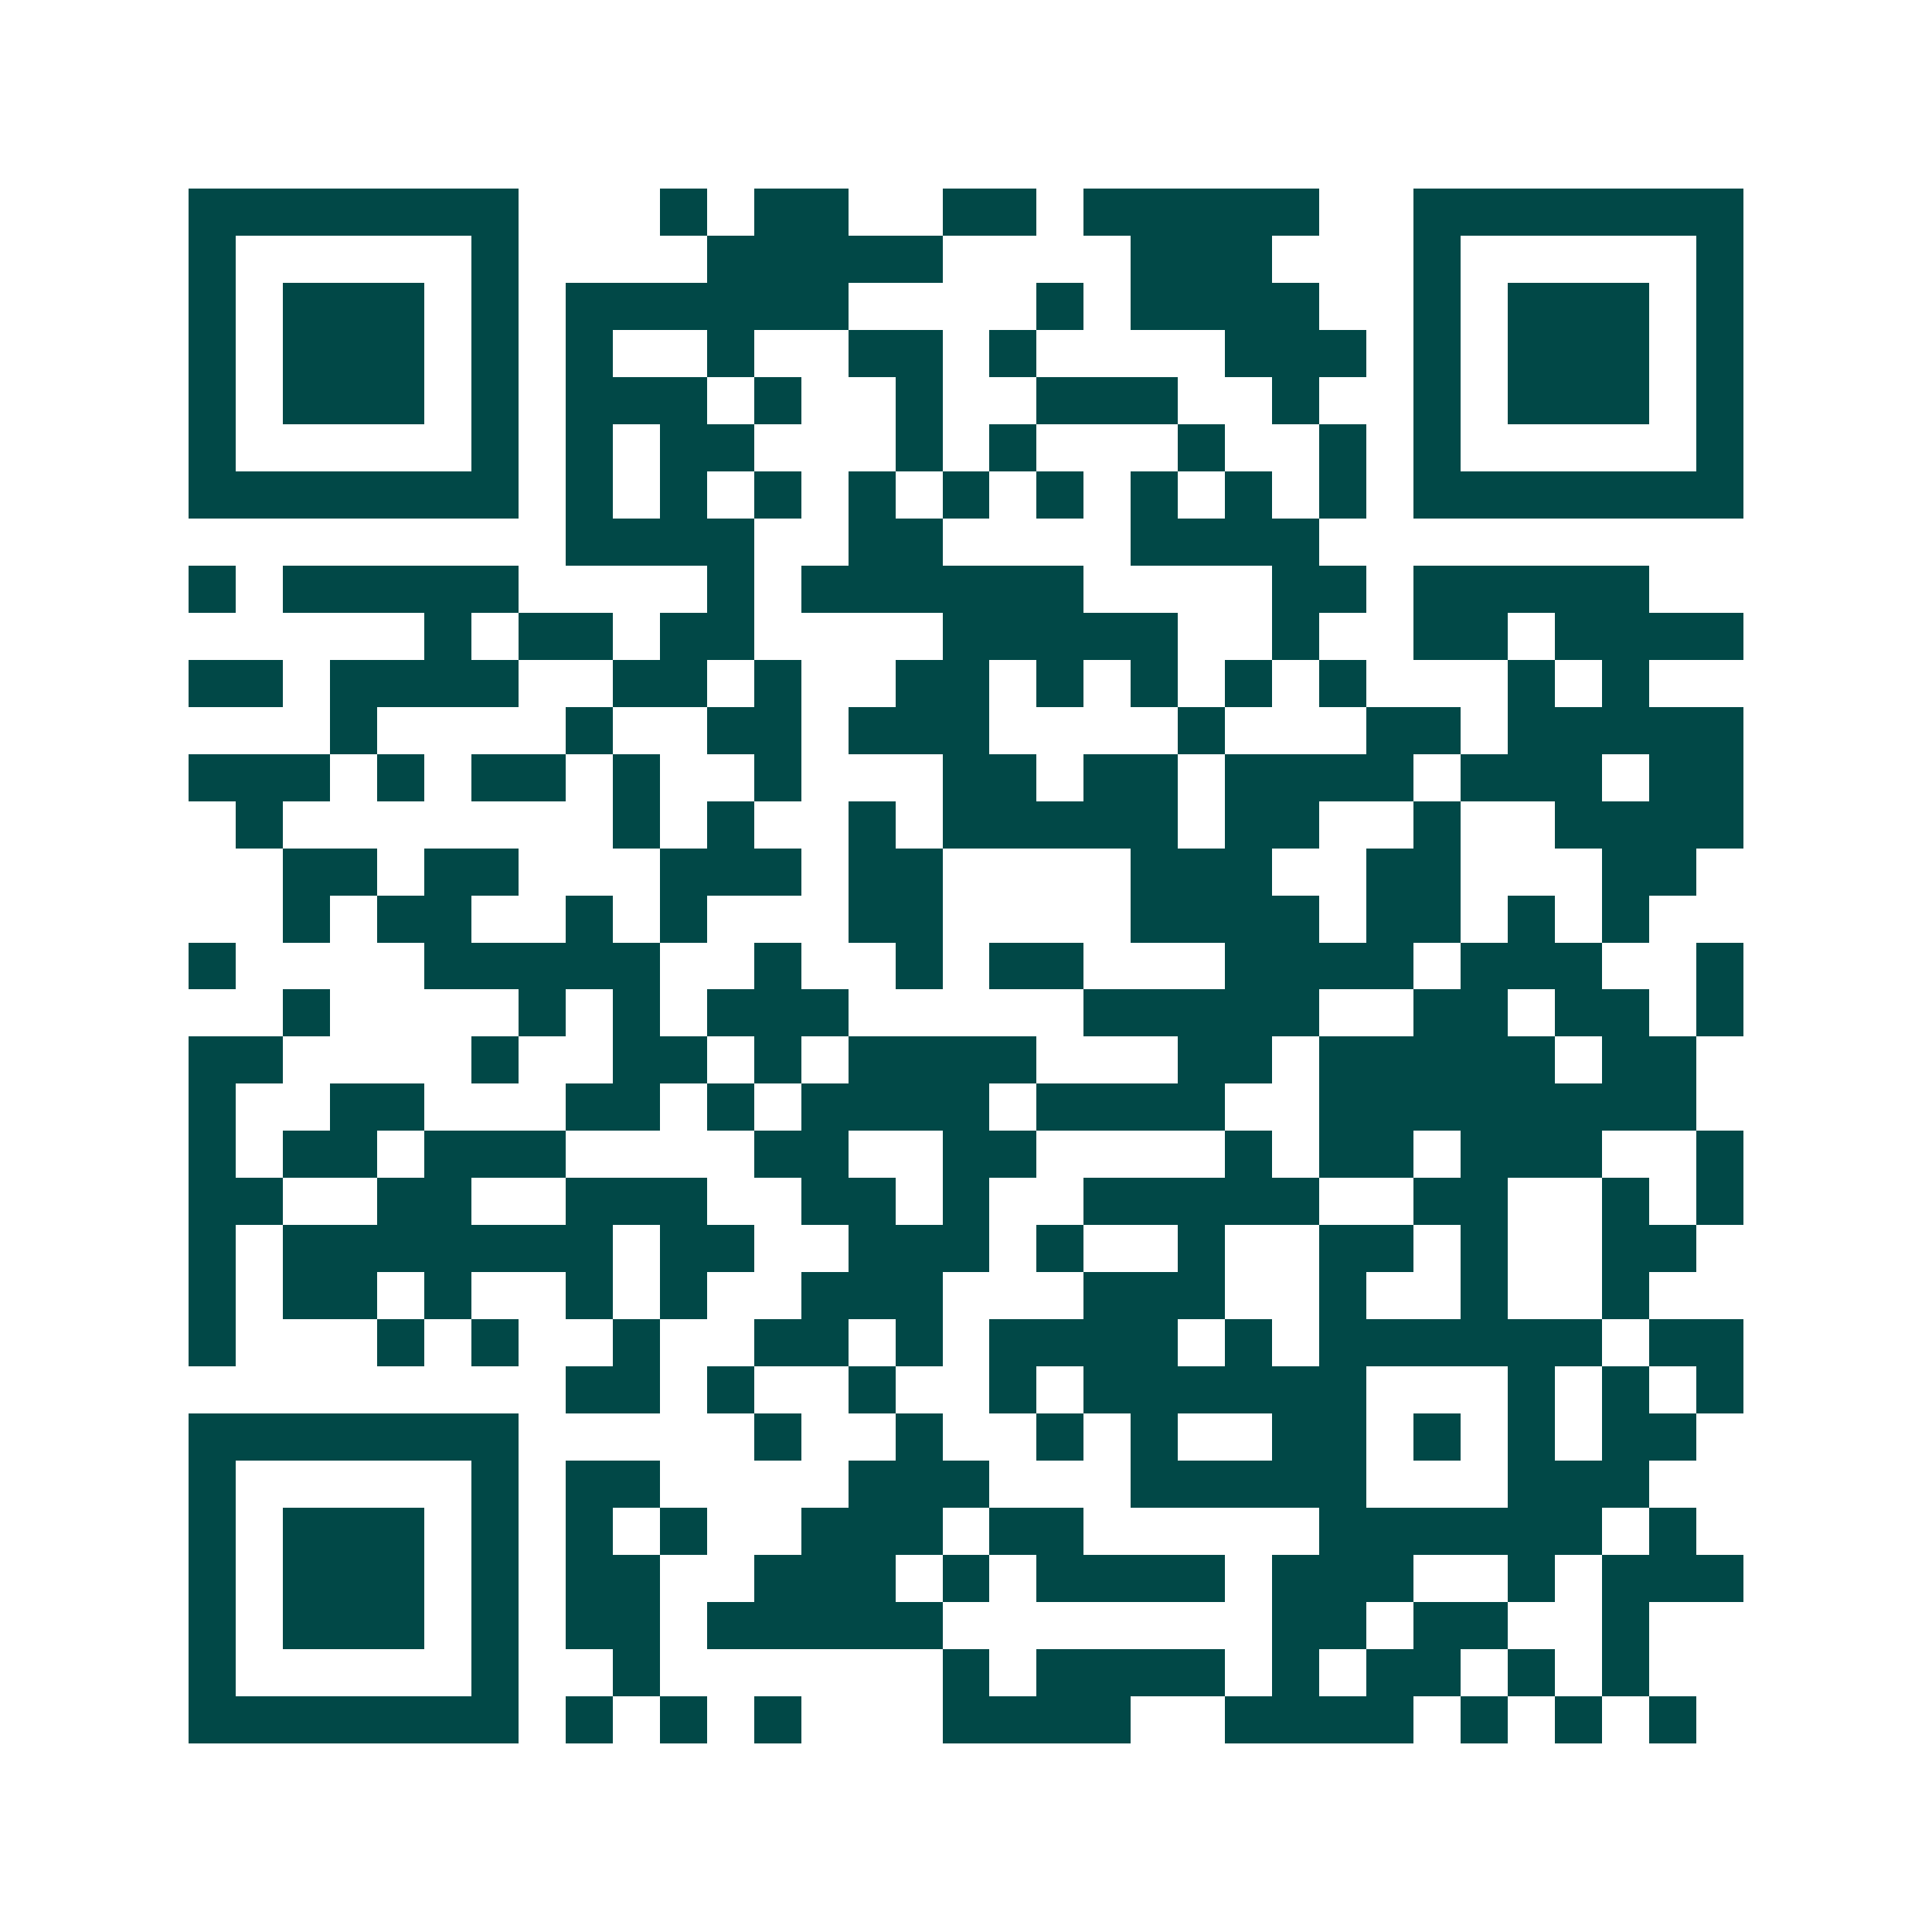 <svg xmlns="http://www.w3.org/2000/svg" width="200" height="200" viewBox="0 0 41 41" shape-rendering="crispEdges"><path fill="#ffffff" d="M0 0h41v41H0z"/><path stroke="#014847" d="M4 4.5h7m3 0h1m1 0h2m2 0h2m1 0h5m2 0h7M4 5.5h1m5 0h1m4 0h5m4 0h3m3 0h1m5 0h1M4 6.5h1m1 0h3m1 0h1m1 0h6m4 0h1m1 0h4m2 0h1m1 0h3m1 0h1M4 7.5h1m1 0h3m1 0h1m1 0h1m2 0h1m2 0h2m1 0h1m4 0h3m1 0h1m1 0h3m1 0h1M4 8.5h1m1 0h3m1 0h1m1 0h3m1 0h1m2 0h1m2 0h3m2 0h1m2 0h1m1 0h3m1 0h1M4 9.5h1m5 0h1m1 0h1m1 0h2m3 0h1m1 0h1m3 0h1m2 0h1m1 0h1m5 0h1M4 10.5h7m1 0h1m1 0h1m1 0h1m1 0h1m1 0h1m1 0h1m1 0h1m1 0h1m1 0h1m1 0h7M12 11.5h4m2 0h2m4 0h4M4 12.5h1m1 0h5m4 0h1m1 0h6m4 0h2m1 0h5M9 13.5h1m1 0h2m1 0h2m4 0h5m2 0h1m2 0h2m1 0h4M4 14.5h2m1 0h4m2 0h2m1 0h1m2 0h2m1 0h1m1 0h1m1 0h1m1 0h1m3 0h1m1 0h1M7 15.5h1m4 0h1m2 0h2m1 0h3m4 0h1m3 0h2m1 0h5M4 16.5h3m1 0h1m1 0h2m1 0h1m2 0h1m3 0h2m1 0h2m1 0h4m1 0h3m1 0h2M5 17.5h1m7 0h1m1 0h1m2 0h1m1 0h5m1 0h2m2 0h1m2 0h4M6 18.5h2m1 0h2m3 0h3m1 0h2m4 0h3m2 0h2m3 0h2M6 19.5h1m1 0h2m2 0h1m1 0h1m3 0h2m4 0h4m1 0h2m1 0h1m1 0h1M4 20.5h1m4 0h5m2 0h1m2 0h1m1 0h2m3 0h4m1 0h3m2 0h1M6 21.5h1m4 0h1m1 0h1m1 0h3m5 0h5m2 0h2m1 0h2m1 0h1M4 22.5h2m4 0h1m2 0h2m1 0h1m1 0h4m3 0h2m1 0h5m1 0h2M4 23.5h1m2 0h2m3 0h2m1 0h1m1 0h4m1 0h4m2 0h8M4 24.5h1m1 0h2m1 0h3m4 0h2m2 0h2m4 0h1m1 0h2m1 0h3m2 0h1M4 25.5h2m2 0h2m2 0h3m2 0h2m1 0h1m2 0h5m2 0h2m2 0h1m1 0h1M4 26.5h1m1 0h7m1 0h2m2 0h3m1 0h1m2 0h1m2 0h2m1 0h1m2 0h2M4 27.5h1m1 0h2m1 0h1m2 0h1m1 0h1m2 0h3m3 0h3m2 0h1m2 0h1m2 0h1M4 28.5h1m3 0h1m1 0h1m2 0h1m2 0h2m1 0h1m1 0h4m1 0h1m1 0h6m1 0h2M12 29.5h2m1 0h1m2 0h1m2 0h1m1 0h6m3 0h1m1 0h1m1 0h1M4 30.5h7m5 0h1m2 0h1m2 0h1m1 0h1m2 0h2m1 0h1m1 0h1m1 0h2M4 31.5h1m5 0h1m1 0h2m4 0h3m3 0h5m3 0h3M4 32.5h1m1 0h3m1 0h1m1 0h1m1 0h1m2 0h3m1 0h2m5 0h6m1 0h1M4 33.5h1m1 0h3m1 0h1m1 0h2m2 0h3m1 0h1m1 0h4m1 0h3m2 0h1m1 0h3M4 34.5h1m1 0h3m1 0h1m1 0h2m1 0h5m7 0h2m1 0h2m2 0h1M4 35.5h1m5 0h1m2 0h1m6 0h1m1 0h4m1 0h1m1 0h2m1 0h1m1 0h1M4 36.5h7m1 0h1m1 0h1m1 0h1m3 0h4m2 0h4m1 0h1m1 0h1m1 0h1"/></svg>
